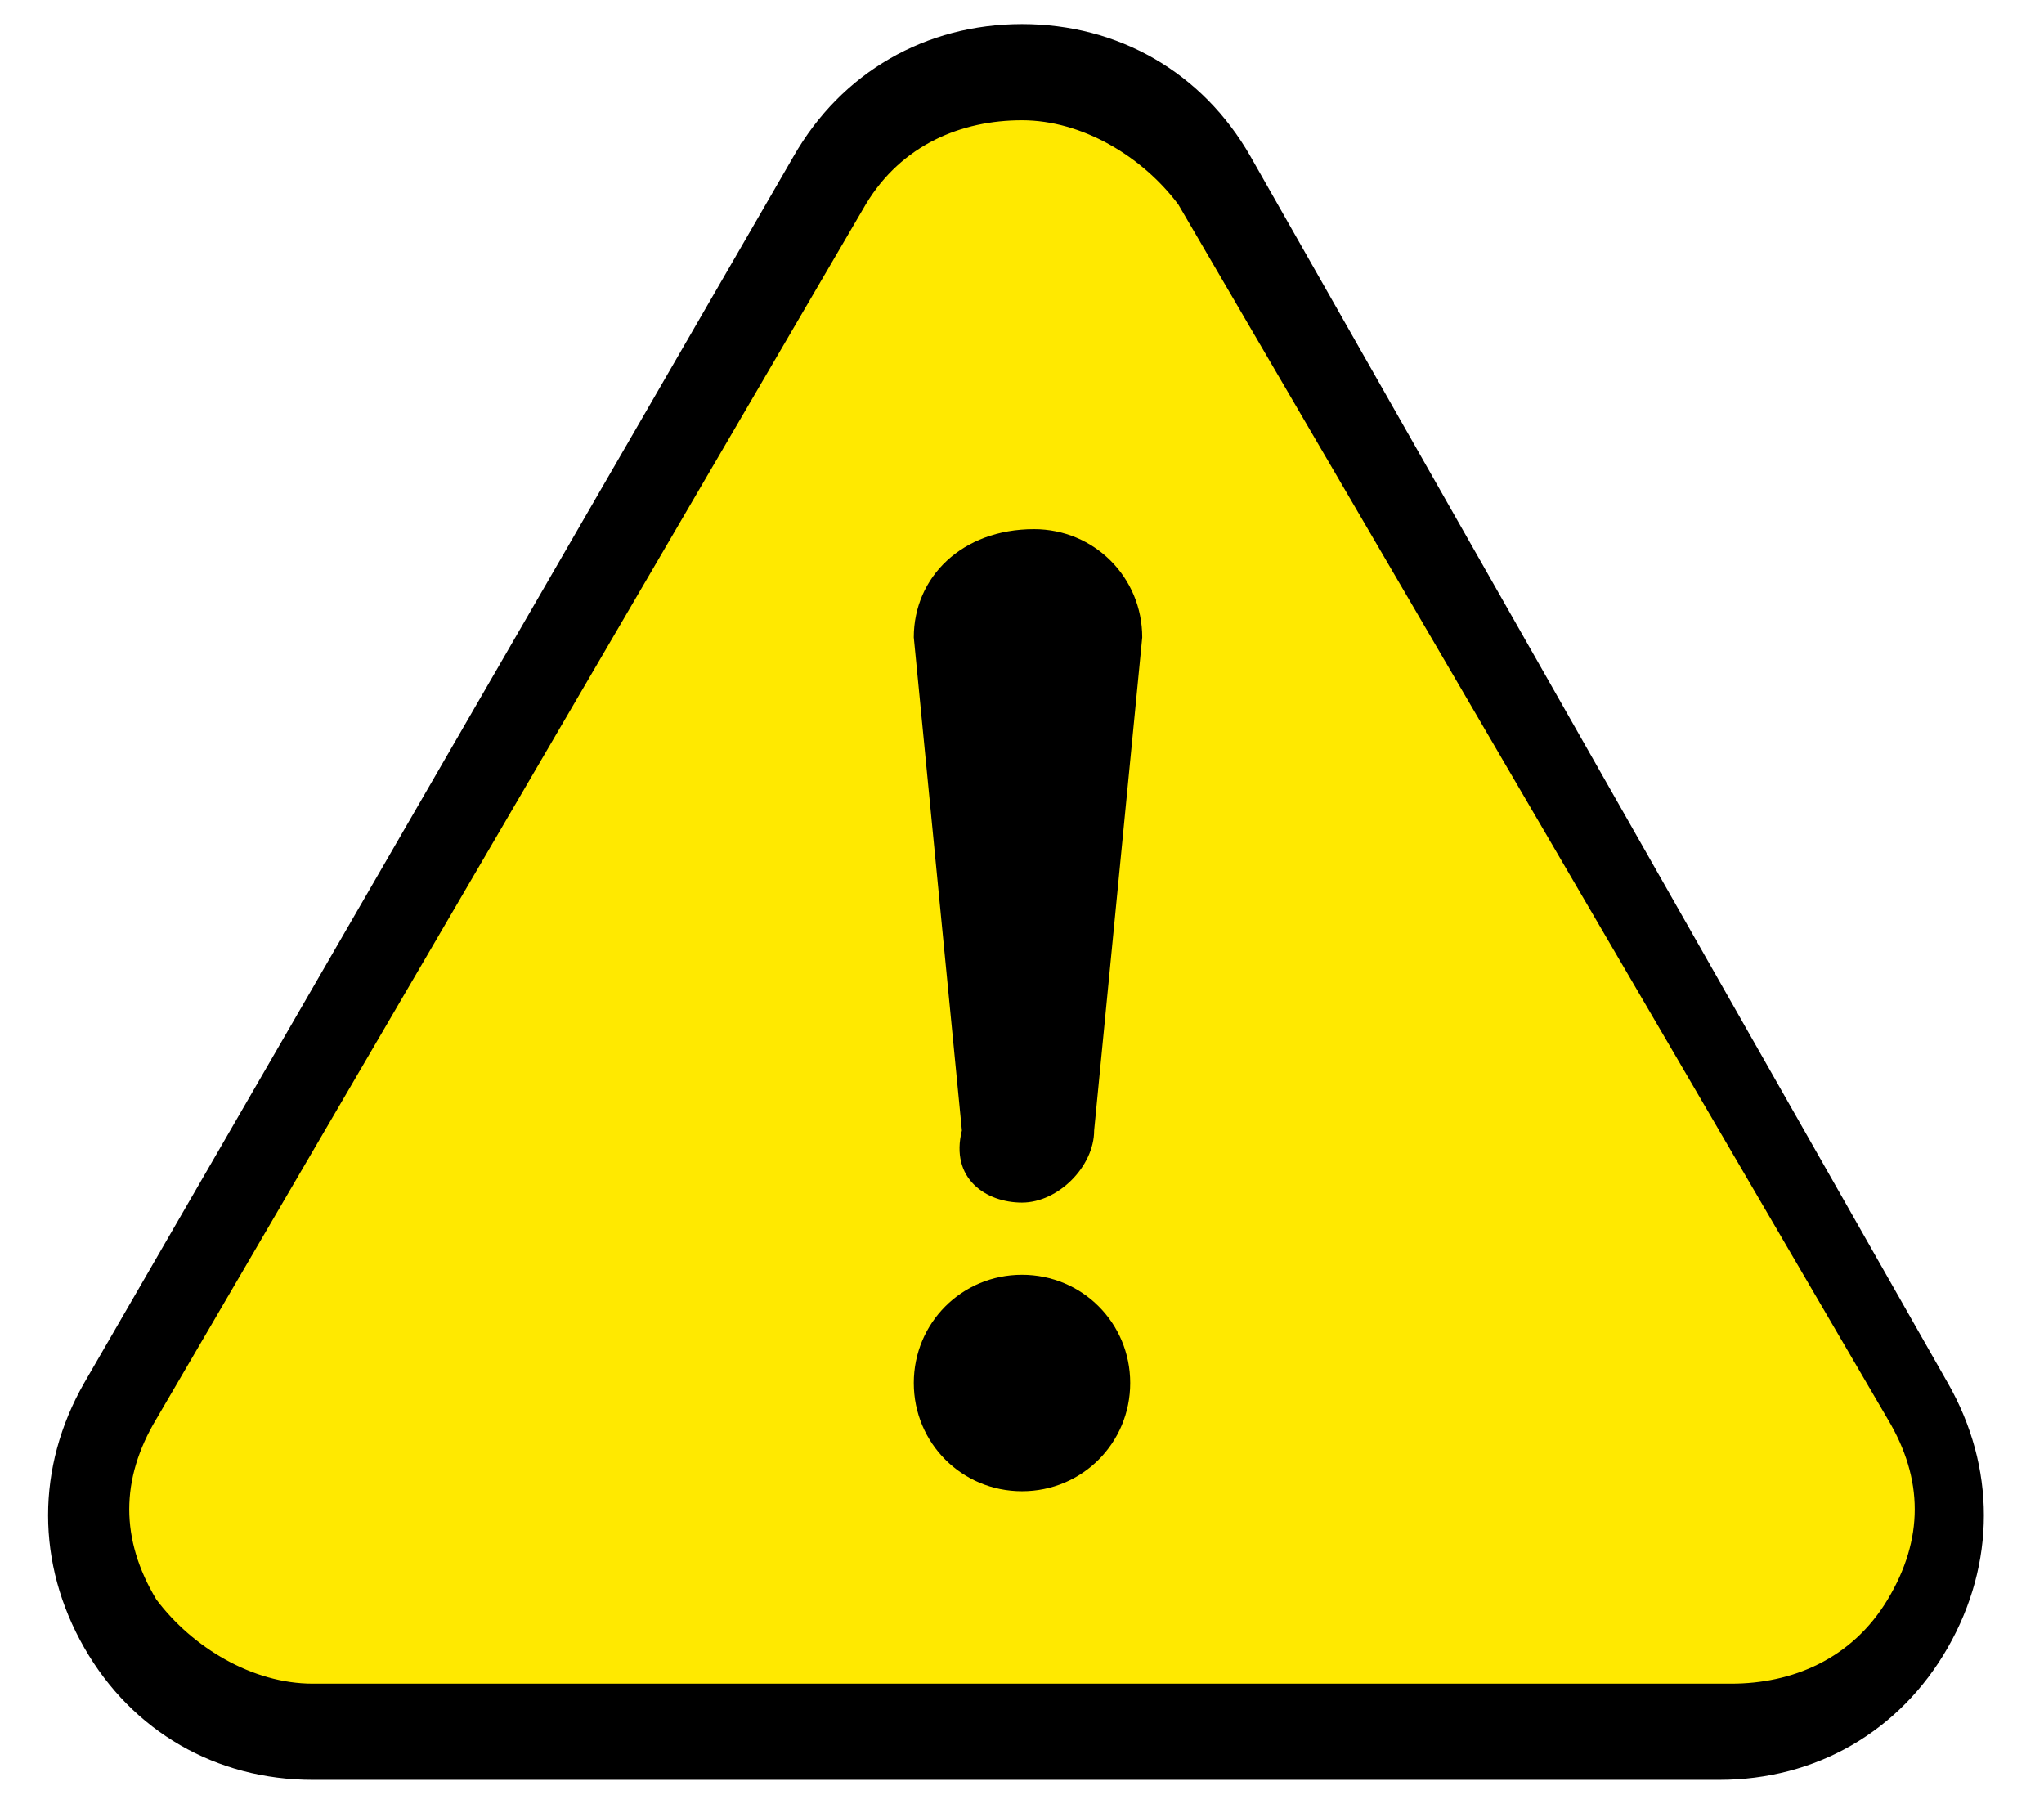 <?xml version="1.0" encoding="utf-8"?>
<!-- Generator: Adobe Illustrator 27.4.1, SVG Export Plug-In . SVG Version: 6.00 Build 0)  -->
<svg version="1.1" id="_x32_" xmlns="http://www.w3.org/2000/svg" xmlns:xlink="http://www.w3.org/1999/xlink" x="0px" y="0px"
	 viewBox="0 0 17 15" style="enable-background:new 0 0 17 15;" xml:space="preserve">
<style type="text/css">
	.st0{fill:#FFE900;}
</style>
<g>
	<rect x="6.3" y="3.5" width="4.4" height="8.9"/>
	<g>
		<g>
			<path class="st0" d="M2.6,14.4c-0.7,0-1.3-0.4-1.6-0.9c-0.3-0.6-0.3-1.3,0-1.8L6.9,1.5c0.3-0.6,0.9-0.9,1.6-0.9
				c0.7,0,1.3,0.4,1.6,0.9L16,11.6c0.3,0.6,0.3,1.3,0,1.8c-0.3,0.6-0.9,0.9-1.6,0.9H2.6z M8.5,10.9c-0.3,0-0.6,0.2-0.6,0.6
				c0,0.3,0.2,0.6,0.6,0.6c0.3,0,0.6-0.2,0.6-0.6C9.1,11.2,8.8,10.9,8.5,10.9z M8.5,4.7C8.2,4.7,7.9,5,7.9,5.3l0.4,4.1
				c0,0.1,0.1,0.2,0.2,0.2s0.2-0.1,0.2-0.2l0.4-4.2C9.1,5,8.8,4.7,8.5,4.7z"/>
			<path d="M8.5,1c0.5,0,1,0.3,1.3,0.7l5.9,10.1c0.3,0.5,0.3,1,0,1.5c-0.3,0.5-0.8,0.7-1.3,0.7H2.6c-0.5,0-1-0.3-1.3-0.7
				c-0.3-0.5-0.3-1,0-1.5L7.2,1.7C7.5,1.2,8,1,8.5,1 M8.5,10c0.3,0,0.6-0.3,0.6-0.6l0.4-4.1c0-0.5-0.4-0.9-0.9-0.9
				C8,4.4,7.6,4.8,7.6,5.3l0.4,4.1C7.9,9.8,8.2,10,8.5,10 M8.5,12.4c0.5,0,0.9-0.4,0.9-0.9c0-0.5-0.4-0.9-0.9-0.9
				c-0.5,0-0.9,0.4-0.9,0.9C7.6,12,8,12.4,8.5,12.4 M8.5,0.2C7.7,0.2,7,0.6,6.6,1.3L0.7,11.5c-0.4,0.7-0.4,1.5,0,2.2
				c0.4,0.7,1.1,1.1,1.9,1.1h11.7c0.8,0,1.5-0.4,1.9-1.1c0.4-0.7,0.4-1.5,0-2.2L10.4,1.3C10,0.6,9.3,0.2,8.5,0.2L8.5,0.2z M8.3,5.3
				c0-0.1,0.1-0.2,0.2-0.2c0.1,0,0.2,0.1,0.2,0.2L8.5,7.5L8.3,5.3L8.3,5.3z M8.5,11.7c-0.1,0-0.2-0.1-0.2-0.2c0-0.1,0.1-0.2,0.2-0.2
				c0.1,0,0.2,0.1,0.2,0.2C8.7,11.6,8.6,11.7,8.5,11.7L8.5,11.7z"/>
		</g>
	</g>
</g>
</svg>
